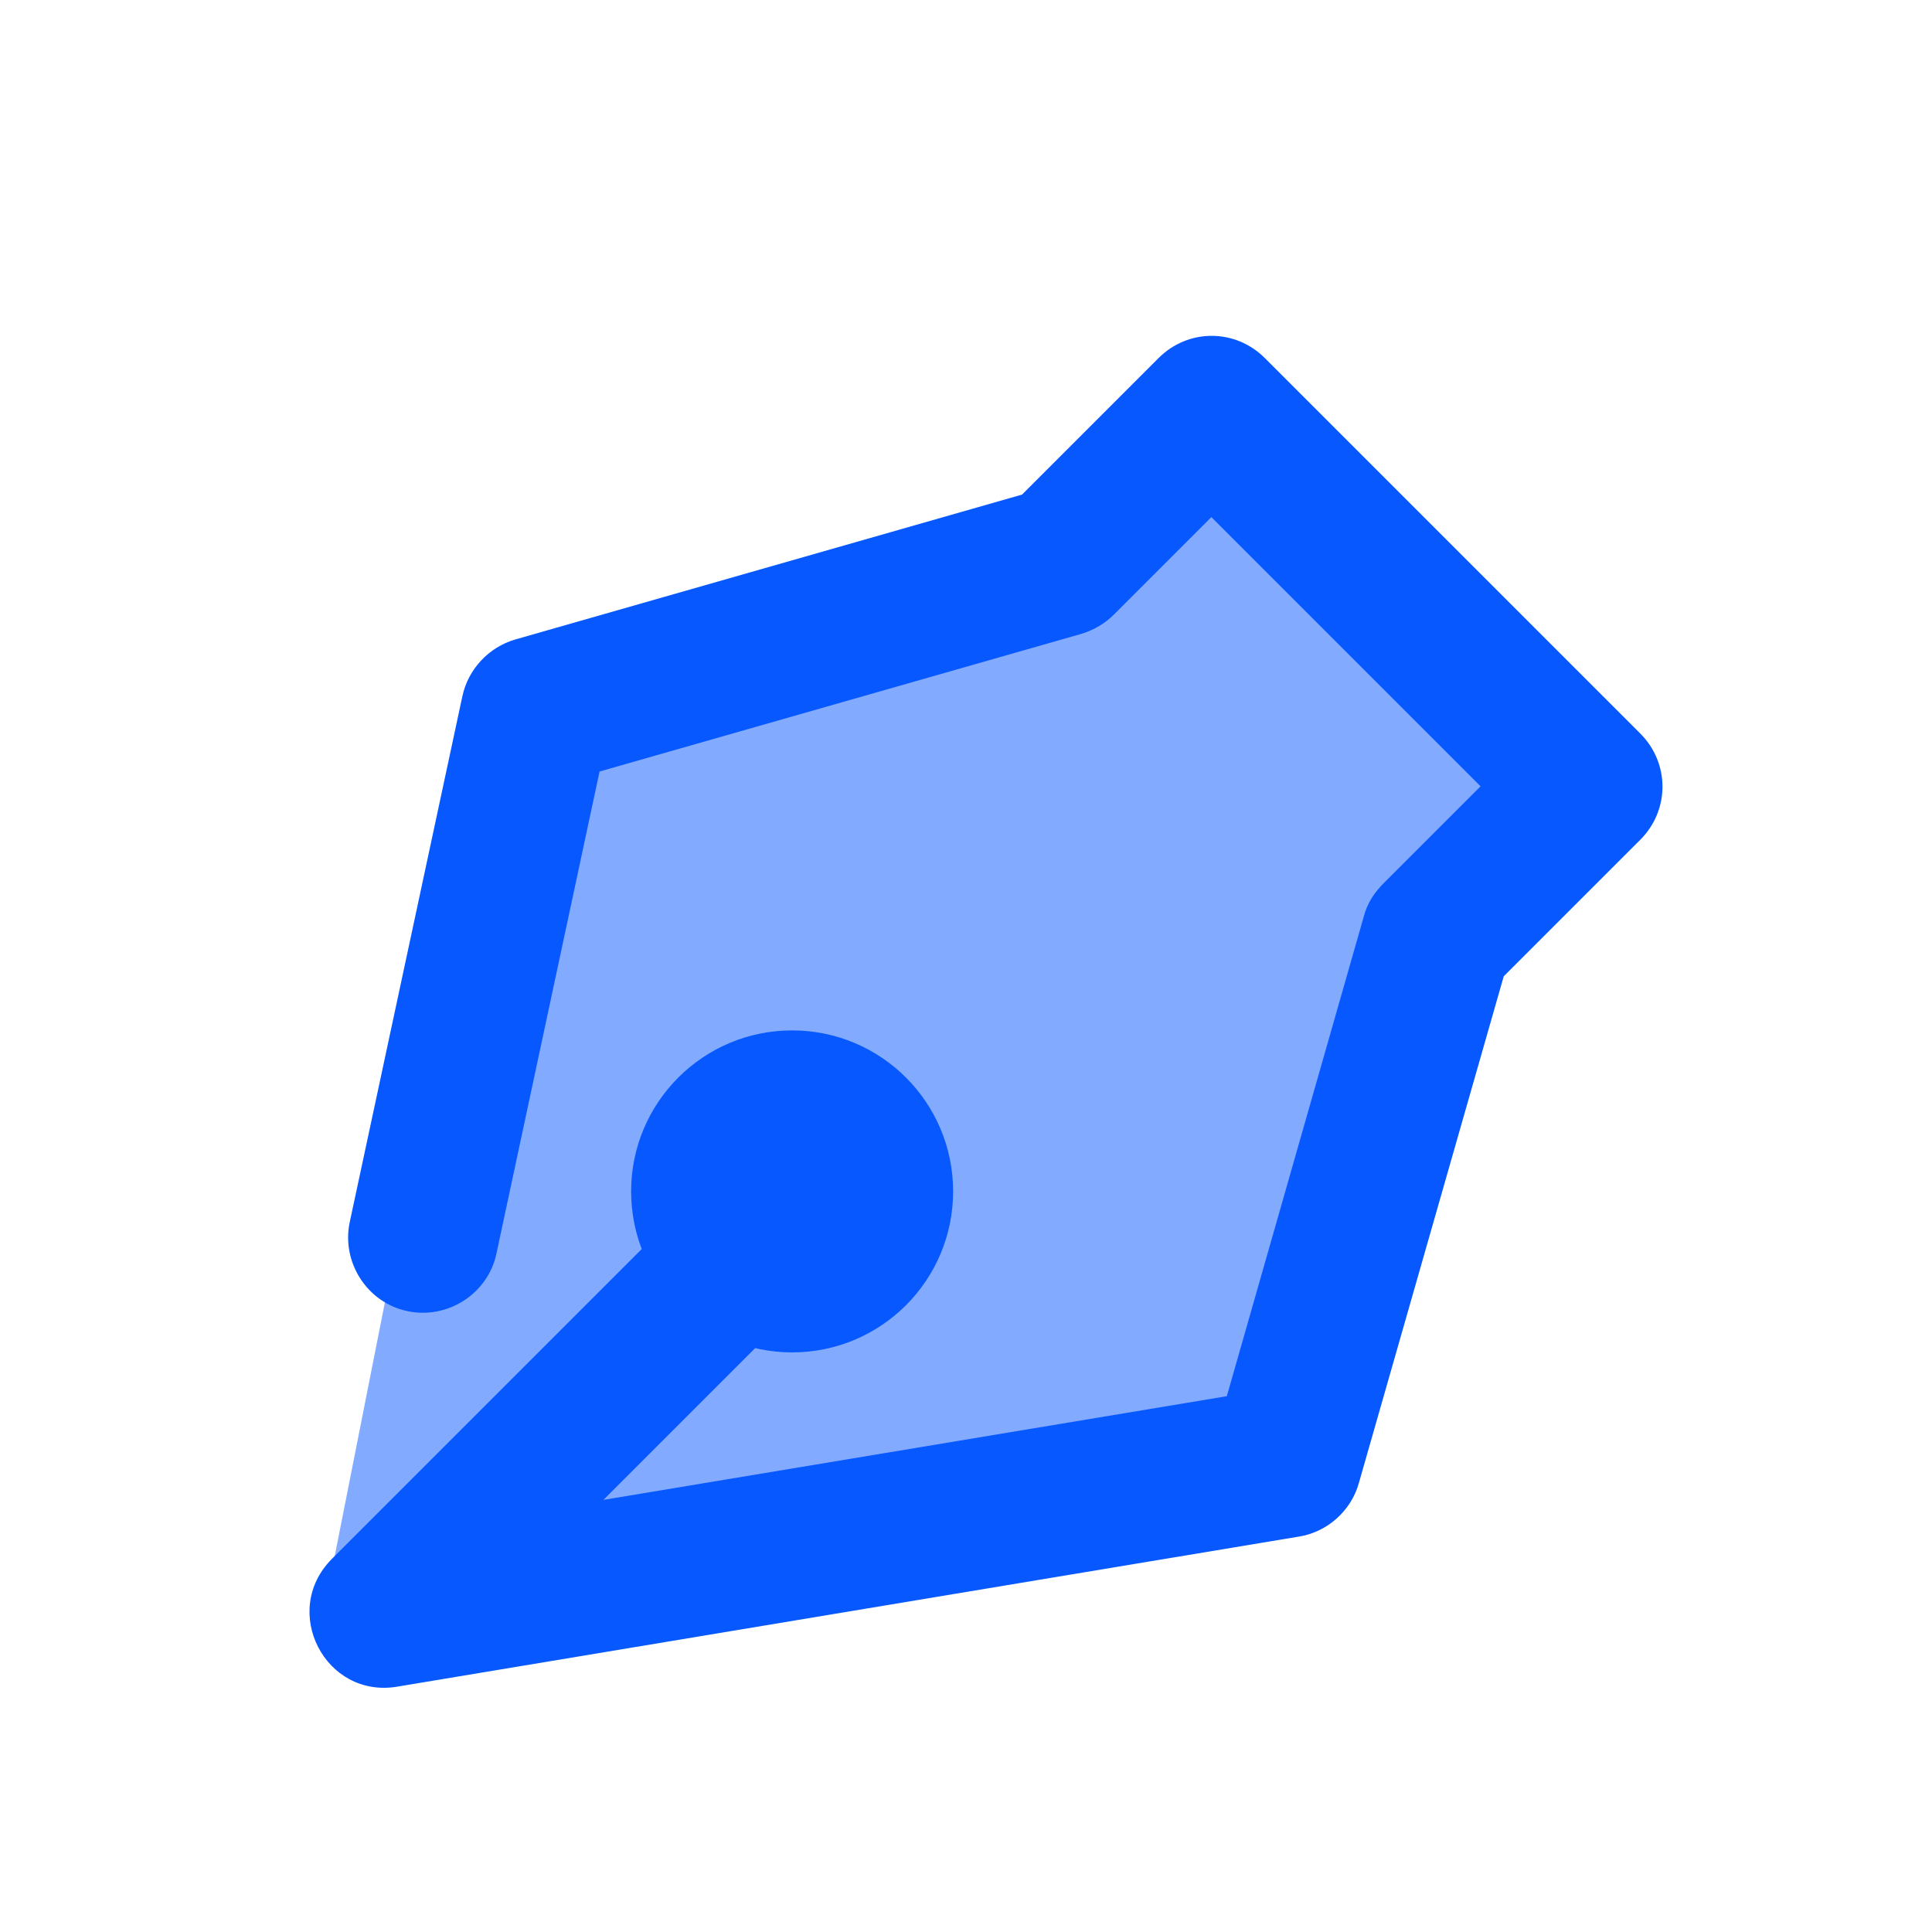 <?xml version="1.0" encoding="UTF-8"?><svg id="a" xmlns="http://www.w3.org/2000/svg" viewBox="0 0 30 30"><defs><style>.c{fill:#0758ff;}.d{fill:rgba(7,88,255,.5);}</style></defs><polygon class="d" points="5.04 24.96 7.8 11 15.8 9 18.8 7 23.8 12 22.8 15 20.16 22.63 5.04 24.96"/><path id="b" class="c" d="M12.63,20.03l-3.26,3.26,9.68-1.61,2.13-7.46c.05-.19,.16-.36,.3-.5l1.51-1.51-4.18-4.18-1.51,1.51c-.14,.14-.31,.24-.5,.3l-7.49,2.14-1.6,7.48c-.13,.63-.76,1.03-1.38,.9-.63-.13-1.03-.76-.9-1.38l1.75-8.17c.09-.42,.41-.76,.82-.88l7.87-2.25,2.12-2.12c.46-.46,1.19-.46,1.65,0l5.83,5.83c.46,.46,.46,1.19,0,1.65l-2.12,2.12-2.25,7.87c-.12,.43-.49,.76-.93,.83l-14,2.33c-1.12,.19-1.82-1.17-1.02-1.98l5.83-5.83,1.65,1.65Z"/><circle class="c" cx="12.3" cy="18.5" r="2.5"/></svg>